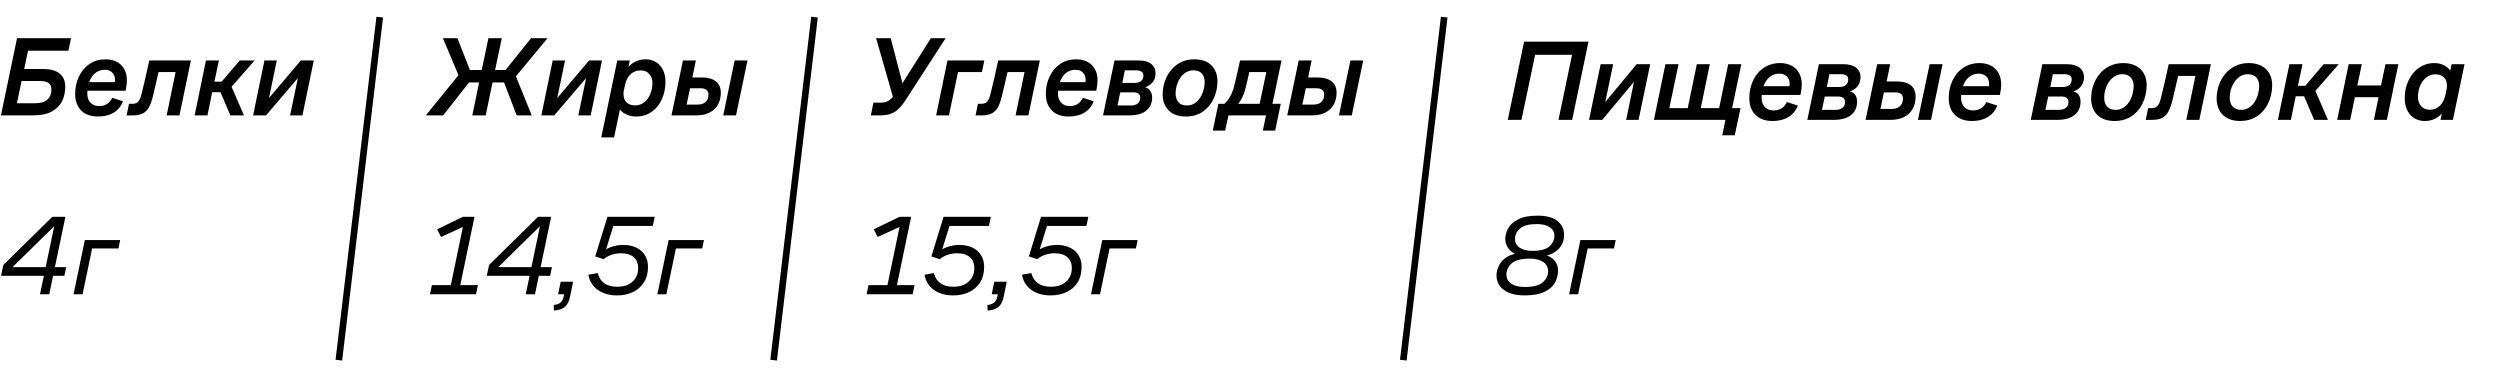 <?xml version="1.0" encoding="UTF-8"?> <svg xmlns="http://www.w3.org/2000/svg" width="146" height="22" viewBox="0 0 146 22" fill="none"><path d="M0.995 2.232H4.148L3.996 2.961H1.638L1.413 4.028H2.519C2.943 4.028 3.263 4.116 3.479 4.293C3.7 4.47 3.81 4.728 3.81 5.068C3.81 5.386 3.746 5.671 3.618 5.923C3.49 6.17 3.287 6.369 3.009 6.519C2.735 6.665 2.384 6.738 1.956 6.738H0.055L0.995 2.232ZM2.055 6.029C2.373 6.029 2.609 5.958 2.764 5.817C2.923 5.675 3.002 5.481 3.002 5.234C3.002 5.053 2.947 4.925 2.837 4.85C2.726 4.77 2.554 4.73 2.32 4.73H1.26L0.989 6.029H2.055ZM5.728 6.804C5.304 6.804 4.975 6.687 4.741 6.453C4.507 6.214 4.39 5.894 4.39 5.492C4.39 5.117 4.463 4.777 4.608 4.472C4.754 4.163 4.959 3.918 5.224 3.736C5.494 3.555 5.803 3.465 6.152 3.465C6.549 3.465 6.858 3.577 7.079 3.803C7.3 4.028 7.41 4.322 7.41 4.684C7.41 4.852 7.386 5.057 7.337 5.3H5.006L5.125 5.161C5.107 5.258 5.098 5.357 5.098 5.459C5.098 5.684 5.16 5.863 5.284 5.996C5.408 6.128 5.575 6.194 5.787 6.194C5.982 6.194 6.141 6.15 6.264 6.062C6.388 5.974 6.485 5.857 6.556 5.711L7.185 5.916C7.074 6.203 6.893 6.424 6.642 6.579C6.394 6.729 6.09 6.804 5.728 6.804ZM6.675 4.982C6.701 4.876 6.715 4.77 6.715 4.664C6.715 4.487 6.662 4.346 6.556 4.24C6.454 4.13 6.306 4.074 6.112 4.074C5.873 4.074 5.67 4.156 5.502 4.319C5.335 4.483 5.222 4.695 5.165 4.956L5.112 4.796H6.834L6.675 4.982ZM7.533 6.062H7.725C7.831 6.062 7.917 6.044 7.983 6.009C8.049 5.969 8.105 5.907 8.149 5.823C8.197 5.735 8.239 5.614 8.275 5.459C8.398 4.964 8.546 4.322 8.718 3.531H11.149L10.48 6.738H9.732L10.255 4.207H9.261C9.151 4.671 9.043 5.134 8.937 5.598C8.866 5.89 8.785 6.117 8.692 6.281C8.599 6.44 8.478 6.557 8.328 6.632C8.182 6.702 7.99 6.738 7.751 6.738H7.394L7.533 6.062ZM12.028 3.531H12.784L12.519 4.77H12.943L14.002 3.531H14.87L13.366 5.247L13.446 4.889L14.247 6.738H13.453L12.876 5.386H12.393L12.115 6.738H11.366L12.028 3.531ZM15.444 3.531H16.166L15.676 5.883H15.576L17.57 3.531H18.325L17.663 6.738H16.941L17.424 4.425H17.51L15.537 6.738H14.781L15.444 3.531Z" fill="black"></path><path d="M22.177 1L19.789 21.033" stroke="black" stroke-width="0.388"></path><path d="M26.881 4.26L26.861 4.591L25.867 2.232H26.715L27.444 4.088H28.133L28.523 2.232H29.305L28.914 4.088H29.524L31.014 2.232H31.974L30.047 4.558L30.027 4.207L31.054 6.738H30.173L29.438 4.816H28.762L28.365 6.738H27.583L27.98 4.816H27.391L25.881 6.738H24.867L26.881 4.26ZM32.277 3.531H32.999L32.509 5.883H32.41L34.403 3.531H35.158L34.496 6.738H33.774L34.258 4.425H34.344L32.37 6.738H31.615L32.277 3.531ZM36.048 3.531H36.777L36.671 4.068L36.638 3.982C36.748 3.831 36.896 3.708 37.081 3.611C37.267 3.513 37.474 3.465 37.704 3.465C37.934 3.465 38.135 3.518 38.307 3.624C38.484 3.73 38.62 3.882 38.718 4.081C38.815 4.28 38.863 4.512 38.863 4.777C38.863 5.148 38.793 5.488 38.651 5.797C38.514 6.106 38.316 6.351 38.055 6.532C37.799 6.713 37.503 6.804 37.168 6.804C36.92 6.804 36.706 6.755 36.525 6.658C36.344 6.561 36.216 6.44 36.141 6.294L36.227 6.281L35.863 8.023H35.114L36.048 3.531ZM37.101 6.155C37.291 6.155 37.461 6.097 37.611 5.982C37.766 5.863 37.885 5.704 37.969 5.505C38.057 5.302 38.102 5.086 38.102 4.856C38.102 4.635 38.04 4.456 37.916 4.319C37.797 4.183 37.631 4.114 37.419 4.114C37.252 4.114 37.106 4.149 36.982 4.22C36.858 4.291 36.757 4.39 36.678 4.518C36.598 4.642 36.541 4.785 36.505 4.949L36.432 5.28C36.401 5.444 36.406 5.594 36.446 5.731C36.485 5.863 36.56 5.967 36.671 6.042C36.786 6.117 36.929 6.155 37.101 6.155ZM39.884 3.531H40.639L40.434 4.525H40.997C41.346 4.525 41.615 4.6 41.805 4.75C41.999 4.9 42.096 5.123 42.096 5.419C42.096 5.662 42.046 5.883 41.944 6.082C41.843 6.281 41.683 6.44 41.467 6.559C41.255 6.678 40.988 6.738 40.666 6.738H39.215L39.884 3.531ZM40.725 6.108C40.946 6.108 41.109 6.055 41.215 5.949C41.321 5.839 41.374 5.695 41.374 5.519C41.374 5.399 41.335 5.309 41.255 5.247C41.18 5.185 41.059 5.154 40.891 5.154H40.301L40.096 6.108H40.725ZM42.904 3.531H43.653L42.984 6.738H42.236L42.904 3.531Z" fill="black"></path><path d="M47.567 1L45.18 21.033" stroke="black" stroke-width="0.388"></path><path d="M84.341 1L81.953 21.033" stroke="black" stroke-width="0.388"></path><path d="M51.005 5.996H51.396C51.603 5.996 51.765 5.96 51.879 5.89C51.999 5.819 52.125 5.693 52.257 5.512L52.409 5.287L52.217 5.896L51.164 2.232H52.019L52.741 5.009H52.608L54.363 2.232H55.224L52.913 5.804C52.758 6.047 52.61 6.234 52.469 6.367C52.328 6.499 52.171 6.594 51.999 6.652C51.827 6.709 51.614 6.738 51.363 6.738H50.859L51.005 5.996ZM55.332 3.531H57.485L57.346 4.207H55.948L55.418 6.738H54.67L55.332 3.531ZM57.111 6.062H57.303C57.409 6.062 57.495 6.044 57.561 6.009C57.627 5.969 57.682 5.907 57.727 5.823C57.775 5.735 57.817 5.614 57.852 5.459C57.976 4.964 58.124 4.322 58.296 3.531H60.727L60.058 6.738H59.31L59.833 4.207H58.84C58.729 4.671 58.621 5.134 58.515 5.598C58.444 5.89 58.362 6.117 58.27 6.281C58.177 6.44 58.056 6.557 57.906 6.632C57.76 6.702 57.568 6.738 57.329 6.738H56.972L57.111 6.062ZM62.414 6.804C61.991 6.804 61.662 6.687 61.428 6.453C61.194 6.214 61.077 5.894 61.077 5.492C61.077 5.117 61.149 4.777 61.295 4.472C61.441 4.163 61.646 3.918 61.911 3.736C62.181 3.555 62.49 3.465 62.839 3.465C63.236 3.465 63.545 3.577 63.766 3.803C63.987 4.028 64.097 4.322 64.097 4.684C64.097 4.852 64.073 5.057 64.024 5.3H61.693L61.812 5.161C61.794 5.258 61.785 5.357 61.785 5.459C61.785 5.684 61.847 5.863 61.971 5.996C62.094 6.128 62.262 6.194 62.474 6.194C62.669 6.194 62.827 6.15 62.951 6.062C63.075 5.974 63.172 5.857 63.242 5.711L63.872 5.916C63.761 6.203 63.58 6.424 63.329 6.579C63.081 6.729 62.777 6.804 62.414 6.804ZM63.362 4.982C63.388 4.876 63.401 4.77 63.401 4.664C63.401 4.487 63.349 4.346 63.242 4.24C63.141 4.13 62.993 4.074 62.799 4.074C62.56 4.074 62.357 4.156 62.189 4.319C62.022 4.483 61.909 4.695 61.852 4.956L61.798 4.796H63.521L63.362 4.982ZM65.087 3.531H66.517C66.826 3.531 67.065 3.599 67.233 3.736C67.4 3.869 67.484 4.052 67.484 4.286C67.484 4.534 67.398 4.737 67.226 4.896C67.054 5.055 66.844 5.132 66.597 5.128L66.61 5.062C66.84 5.062 67.01 5.119 67.12 5.234C67.23 5.349 67.286 5.503 67.286 5.698C67.286 6.002 67.175 6.252 66.954 6.446C66.738 6.641 66.405 6.738 65.954 6.738H64.418L65.087 3.531ZM66.02 6.161C66.21 6.161 66.352 6.122 66.444 6.042C66.541 5.963 66.59 5.85 66.59 5.704C66.59 5.603 66.557 5.525 66.491 5.472C66.424 5.419 66.321 5.393 66.179 5.393H65.424L65.259 6.161H66.02ZM66.252 4.843C66.424 4.843 66.555 4.805 66.643 4.73C66.731 4.651 66.776 4.543 66.776 4.406C66.776 4.308 66.74 4.236 66.67 4.187C66.603 4.134 66.497 4.107 66.352 4.107H65.689L65.543 4.843H66.252ZM69.258 6.804C68.812 6.804 68.475 6.683 68.245 6.44C68.015 6.197 67.9 5.888 67.9 5.512C67.9 5.163 67.973 4.832 68.119 4.518C68.265 4.205 68.477 3.951 68.755 3.756C69.038 3.562 69.367 3.465 69.742 3.465C70.188 3.465 70.526 3.584 70.755 3.823C70.985 4.061 71.1 4.366 71.1 4.737C71.1 5.086 71.029 5.419 70.888 5.737C70.751 6.051 70.543 6.307 70.265 6.506C69.987 6.705 69.651 6.804 69.258 6.804ZM69.318 6.161C69.53 6.161 69.713 6.093 69.868 5.956C70.027 5.819 70.146 5.645 70.225 5.433C70.309 5.216 70.351 5 70.351 4.783C70.351 4.58 70.296 4.417 70.186 4.293C70.075 4.169 69.912 4.107 69.695 4.107C69.488 4.107 69.305 4.174 69.146 4.306C68.987 4.439 68.865 4.611 68.781 4.823C68.698 5.031 68.656 5.245 68.656 5.466C68.656 5.673 68.711 5.841 68.821 5.969C68.932 6.097 69.097 6.161 69.318 6.161ZM71.153 6.062H71.504C71.619 5.96 71.72 5.835 71.808 5.684C71.901 5.534 71.976 5.366 72.034 5.181C72.104 4.916 72.201 4.509 72.325 3.962C72.356 3.82 72.387 3.677 72.418 3.531H74.842L74.312 6.062H74.796L74.471 7.626H73.749L73.935 6.738H71.742L71.55 7.626H70.828L71.153 6.062ZM73.564 6.062L73.954 4.207H72.961C72.837 4.759 72.754 5.11 72.709 5.26C72.625 5.565 72.493 5.832 72.312 6.062H73.564ZM75.844 3.531H76.599L76.393 4.525H76.956C77.305 4.525 77.575 4.6 77.764 4.75C77.959 4.9 78.056 5.123 78.056 5.419C78.056 5.662 78.005 5.883 77.904 6.082C77.802 6.281 77.643 6.44 77.427 6.559C77.215 6.678 76.948 6.738 76.625 6.738H75.175L75.844 3.531ZM76.685 6.108C76.906 6.108 77.069 6.055 77.175 5.949C77.281 5.839 77.334 5.695 77.334 5.519C77.334 5.399 77.294 5.309 77.215 5.247C77.14 5.185 77.018 5.154 76.85 5.154H76.261L76.056 6.108H76.685ZM78.864 3.531H79.612L78.944 6.738H78.195L78.864 3.531Z" fill="black"></path><path d="M25.223 16.653H26.327L27.059 13.133L27.212 13.173L25.755 13.838L25.529 13.392L27.033 12.66H27.711L26.88 16.653H27.911L27.798 17.186H25.109L25.223 16.653ZM31.588 12.953L31.762 12.986L28.833 15.861L28.853 15.602H32.234L32.127 16.108H28.427L28.561 15.475L31.422 12.66H32.187L31.242 17.186H30.703L31.588 12.953ZM32.338 17.811C32.506 17.793 32.635 17.749 32.724 17.678C32.812 17.611 32.875 17.503 32.91 17.352L32.95 17.186H32.591L32.744 16.453H33.469L33.289 17.339C33.232 17.609 33.132 17.804 32.99 17.924C32.848 18.044 32.635 18.115 32.351 18.137L32.338 17.811ZM36.033 17.252C35.58 17.252 35.203 17.143 34.901 16.926C34.604 16.709 34.425 16.414 34.362 16.041L34.908 15.948C34.97 16.205 35.097 16.402 35.287 16.54C35.483 16.678 35.738 16.746 36.053 16.746C36.301 16.746 36.516 16.702 36.698 16.613C36.88 16.52 37.02 16.394 37.117 16.234C37.219 16.07 37.27 15.881 37.27 15.668C37.27 15.389 37.184 15.174 37.011 15.023C36.838 14.867 36.585 14.79 36.252 14.79C36.07 14.79 35.889 14.821 35.707 14.883C35.525 14.945 35.374 15.029 35.254 15.136L34.762 14.976L35.474 12.66H38.235L38.122 13.193H35.753L35.853 13.086L35.347 14.71L35.241 14.67C35.378 14.555 35.551 14.466 35.76 14.404C35.973 14.337 36.186 14.304 36.399 14.304C36.683 14.304 36.933 14.355 37.151 14.457C37.368 14.555 37.537 14.701 37.657 14.896C37.781 15.087 37.843 15.318 37.843 15.588C37.843 15.943 37.763 16.245 37.603 16.494C37.448 16.742 37.233 16.93 36.958 17.059C36.687 17.188 36.379 17.252 36.033 17.252ZM39.048 14.018H41.111L41.011 14.51H39.474L38.915 17.186H38.389L39.048 14.018Z" fill="black"></path><path d="M3.221 12.953L3.394 12.986L0.466 15.861L0.486 15.602H3.866L3.76 16.108H0.06L0.193 15.475L3.055 12.66H3.82L2.875 17.186H2.336L3.221 12.953ZM4.955 14.018H7.018L6.918 14.51H5.381L4.822 17.186H4.296L4.955 14.018Z" fill="black"></path><path d="M50.722 16.653H51.827L52.559 13.133L52.712 13.173L51.255 13.838L51.029 13.392L52.533 12.66H53.211L52.38 16.653H53.411L53.298 17.186H50.609L50.722 16.653ZM55.664 17.252C55.212 17.252 54.835 17.143 54.533 16.926C54.236 16.709 54.056 16.414 53.994 16.041L54.54 15.948C54.602 16.205 54.728 16.402 54.919 16.54C55.114 16.678 55.369 16.746 55.684 16.746C55.933 16.746 56.148 16.702 56.33 16.613C56.512 16.52 56.651 16.394 56.749 16.234C56.851 16.07 56.902 15.881 56.902 15.668C56.902 15.389 56.816 15.174 56.643 15.023C56.469 14.867 56.217 14.79 55.884 14.79C55.702 14.79 55.52 14.821 55.338 14.883C55.156 14.945 55.005 15.029 54.886 15.136L54.393 14.976L55.105 12.66H57.867L57.754 13.193H55.385L55.485 13.086L54.979 14.71L54.872 14.67C55.01 14.555 55.183 14.466 55.392 14.404C55.604 14.337 55.817 14.304 56.03 14.304C56.314 14.304 56.565 14.355 56.782 14.457C57 14.555 57.168 14.701 57.288 14.896C57.412 15.087 57.474 15.318 57.474 15.588C57.474 15.943 57.395 16.245 57.235 16.494C57.08 16.742 56.864 16.93 56.589 17.059C56.319 17.188 56.01 17.252 55.664 17.252ZM57.662 17.811C57.831 17.793 57.96 17.749 58.048 17.678C58.137 17.611 58.199 17.503 58.235 17.352L58.275 17.186H57.915L58.068 16.453H58.794L58.614 17.339C58.556 17.609 58.456 17.804 58.315 17.924C58.172 18.044 57.96 18.115 57.676 18.137L57.662 17.811ZM61.357 17.252C60.905 17.252 60.528 17.143 60.226 16.926C59.929 16.709 59.749 16.414 59.687 16.041L60.233 15.948C60.295 16.205 60.421 16.402 60.612 16.54C60.807 16.678 61.062 16.746 61.377 16.746C61.626 16.746 61.841 16.702 62.023 16.613C62.205 16.52 62.344 16.394 62.442 16.234C62.544 16.07 62.595 15.881 62.595 15.668C62.595 15.389 62.508 15.174 62.336 15.023C62.163 14.867 61.91 14.79 61.577 14.79C61.395 14.79 61.213 14.821 61.031 14.883C60.849 14.945 60.698 15.029 60.579 15.136L60.086 14.976L60.798 12.66H63.56L63.447 13.193H61.078L61.178 13.086L60.672 14.71L60.565 14.67C60.703 14.555 60.876 14.466 61.084 14.404C61.297 14.337 61.51 14.304 61.723 14.304C62.007 14.304 62.258 14.355 62.475 14.457C62.693 14.555 62.861 14.701 62.981 14.896C63.105 15.087 63.167 15.318 63.167 15.588C63.167 15.943 63.087 16.245 62.928 16.494C62.773 16.742 62.557 16.93 62.282 17.059C62.012 17.188 61.703 17.252 61.357 17.252ZM64.373 14.018H66.436L66.336 14.51H64.799L64.24 17.186H63.714L64.373 14.018Z" fill="black"></path><path d="M89.026 17.252C88.672 17.252 88.372 17.201 88.128 17.099C87.884 16.997 87.7 16.86 87.576 16.686C87.456 16.509 87.396 16.309 87.396 16.087C87.396 15.888 87.447 15.688 87.549 15.489C87.651 15.289 87.813 15.123 88.035 14.989C88.261 14.856 88.545 14.79 88.887 14.79V14.91C88.7 14.91 88.532 14.865 88.381 14.777C88.235 14.683 88.119 14.564 88.035 14.417C87.951 14.271 87.909 14.118 87.909 13.958C87.909 13.763 87.96 13.563 88.062 13.359C88.168 13.15 88.361 12.971 88.641 12.82C88.92 12.669 89.304 12.594 89.792 12.594C90.315 12.594 90.704 12.698 90.956 12.906C91.214 13.115 91.342 13.388 91.342 13.725C91.342 13.965 91.282 14.178 91.163 14.364C91.043 14.55 90.876 14.697 90.664 14.803C90.451 14.91 90.207 14.963 89.932 14.963V14.85C90.131 14.85 90.311 14.892 90.471 14.976C90.635 15.056 90.761 15.167 90.85 15.309C90.943 15.451 90.99 15.608 90.99 15.781C90.99 16.034 90.932 16.272 90.817 16.494C90.706 16.711 90.504 16.893 90.211 17.039C89.918 17.181 89.523 17.252 89.026 17.252ZM89.053 16.76C89.546 16.76 89.894 16.669 90.098 16.487C90.306 16.3 90.411 16.085 90.411 15.841C90.411 15.611 90.315 15.431 90.125 15.302C89.934 15.169 89.67 15.103 89.333 15.103C88.84 15.103 88.49 15.196 88.281 15.382C88.077 15.568 87.975 15.79 87.975 16.048C87.975 16.265 88.068 16.438 88.255 16.567C88.445 16.695 88.712 16.76 89.053 16.76ZM89.492 14.65C89.958 14.65 90.289 14.564 90.484 14.391C90.679 14.213 90.777 14.002 90.777 13.758C90.777 13.554 90.686 13.392 90.504 13.273C90.326 13.148 90.078 13.086 89.758 13.086C89.293 13.086 88.962 13.173 88.767 13.346C88.572 13.519 88.474 13.721 88.474 13.951C88.474 14.169 88.565 14.339 88.747 14.464C88.929 14.588 89.177 14.65 89.492 14.65ZM92.295 14.018H94.358L94.258 14.51H92.721L92.162 17.186H91.636L92.295 14.018Z" fill="black"></path><path d="M88.054 7L89.007 2.434H92.768L91.814 7H91.015L91.807 3.199H89.652L88.853 7H88.054ZM93.572 7H92.799L93.478 3.75H94.209L93.746 5.959L95.579 3.75H96.372L95.693 7H94.968L95.425 4.777L93.572 7ZM101.693 3.75L101.156 6.315H101.646L101.31 7.9H100.578L100.766 7H96.59L97.261 3.75H98.026L97.489 6.315H98.564L99.094 3.75H99.853L99.323 6.315H100.397L100.927 3.75H101.693ZM105.148 5.543H102.885C102.879 5.597 102.879 5.65 102.879 5.704C102.879 6.161 103.14 6.449 103.577 6.449C104.007 6.449 104.228 6.221 104.356 5.959L104.994 6.167C104.772 6.745 104.255 7.067 103.517 7.067C102.637 7.067 102.16 6.53 102.16 5.738C102.16 4.603 102.858 3.683 103.946 3.683C104.779 3.683 105.222 4.213 105.222 4.918C105.222 5.133 105.189 5.348 105.148 5.543ZM103.906 4.301C103.456 4.301 103.134 4.61 102.993 5.033H104.51C104.517 4.986 104.517 4.939 104.517 4.898C104.517 4.556 104.309 4.301 103.906 4.301ZM105.547 7L106.225 3.75H107.675C108.307 3.75 108.656 4.045 108.656 4.516C108.656 4.925 108.394 5.234 108.031 5.335C108.334 5.415 108.454 5.65 108.454 5.946C108.454 6.51 108.072 7 107.105 7H105.547ZM107.508 4.334H106.836L106.688 5.08H107.407C107.769 5.08 107.937 4.905 107.937 4.636C107.937 4.448 107.81 4.334 107.508 4.334ZM107.333 5.637H106.568L106.4 6.416H107.172C107.568 6.416 107.749 6.235 107.749 5.952C107.749 5.744 107.615 5.637 107.333 5.637ZM112.006 7L112.691 3.75H113.443L112.771 7H112.006ZM108.95 7L109.629 3.75H110.387L110.179 4.757H110.777C111.489 4.757 111.871 5.059 111.871 5.637C111.871 6.349 111.462 7 110.401 7H108.95ZM110.649 5.395H110.018L109.817 6.362H110.481C110.965 6.362 111.133 6.053 111.133 5.744C111.133 5.523 110.992 5.395 110.649 5.395ZM116.794 5.543H114.531C114.525 5.597 114.525 5.65 114.525 5.704C114.525 6.161 114.787 6.449 115.223 6.449C115.653 6.449 115.874 6.221 116.002 5.959L116.64 6.167C116.418 6.745 115.901 7.067 115.163 7.067C114.283 7.067 113.806 6.53 113.806 5.738C113.806 4.603 114.505 3.683 115.592 3.683C116.425 3.683 116.868 4.213 116.868 4.918C116.868 5.133 116.835 5.348 116.794 5.543ZM115.552 4.301C115.102 4.301 114.78 4.61 114.639 5.033H116.156C116.163 4.986 116.163 4.939 116.163 4.898C116.163 4.556 115.955 4.301 115.552 4.301ZM118.596 7L119.274 3.75H120.725C121.356 3.75 121.705 4.045 121.705 4.516C121.705 4.925 121.443 5.234 121.081 5.335C121.383 5.415 121.504 5.65 121.504 5.946C121.504 6.51 121.121 7 120.154 7H118.596ZM120.557 4.334H119.886L119.738 5.08H120.456C120.819 5.08 120.987 4.905 120.987 4.636C120.987 4.448 120.859 4.334 120.557 4.334ZM120.382 5.637H119.617L119.449 6.416H120.221C120.617 6.416 120.799 6.235 120.799 5.952C120.799 5.744 120.664 5.637 120.382 5.637ZM123.497 7.067C122.537 7.067 122.121 6.463 122.121 5.758C122.121 4.724 122.792 3.683 123.987 3.683C124.934 3.683 125.364 4.267 125.364 4.972C125.364 5.979 124.76 7.067 123.497 7.067ZM123.558 6.416C124.243 6.416 124.605 5.65 124.605 5.019C124.605 4.636 124.397 4.334 123.94 4.334C123.282 4.334 122.886 5.059 122.886 5.711C122.886 6.107 123.088 6.416 123.558 6.416ZM126.204 5.704C126.331 5.207 126.546 4.254 126.653 3.75H129.118L128.44 7H127.681L128.211 4.435H127.204C127.097 4.892 126.956 5.496 126.875 5.845C126.66 6.698 126.398 7 125.673 7H125.31L125.451 6.315H125.646C125.962 6.315 126.089 6.167 126.204 5.704ZM130.828 7.067C129.868 7.067 129.452 6.463 129.452 5.758C129.452 4.724 130.123 3.683 131.319 3.683C132.265 3.683 132.695 4.267 132.695 4.972C132.695 5.979 132.091 7.067 130.828 7.067ZM130.889 6.416C131.574 6.416 131.936 5.65 131.936 5.019C131.936 4.636 131.728 4.334 131.272 4.334C130.614 4.334 130.217 5.059 130.217 5.711C130.217 6.107 130.419 6.416 130.889 6.416ZM133.029 7L133.701 3.75H134.466L134.198 5.012H134.628L135.702 3.75H136.582L135.218 5.308L135.95 7H135.145L134.56 5.623H134.07L133.788 7H133.029ZM136.492 7L137.163 3.75H137.929L137.667 4.992H139.05L139.312 3.75H140.064L139.393 7H138.634L138.909 5.677H137.526L137.251 7H136.492ZM142.525 7L142.605 6.624C142.39 6.879 142.048 7.067 141.618 7.067C140.92 7.067 140.436 6.557 140.436 5.731C140.436 4.603 141.148 3.683 142.155 3.683C142.625 3.683 142.941 3.898 143.095 4.126L143.176 3.75H143.928L143.25 7H142.525ZM142.813 5.543L142.881 5.214C142.988 4.73 142.746 4.341 142.222 4.341C141.618 4.341 141.209 4.965 141.209 5.657C141.209 6.107 141.47 6.409 141.9 6.409C142.397 6.409 142.699 6.053 142.813 5.543Z" fill="black"></path></svg> 